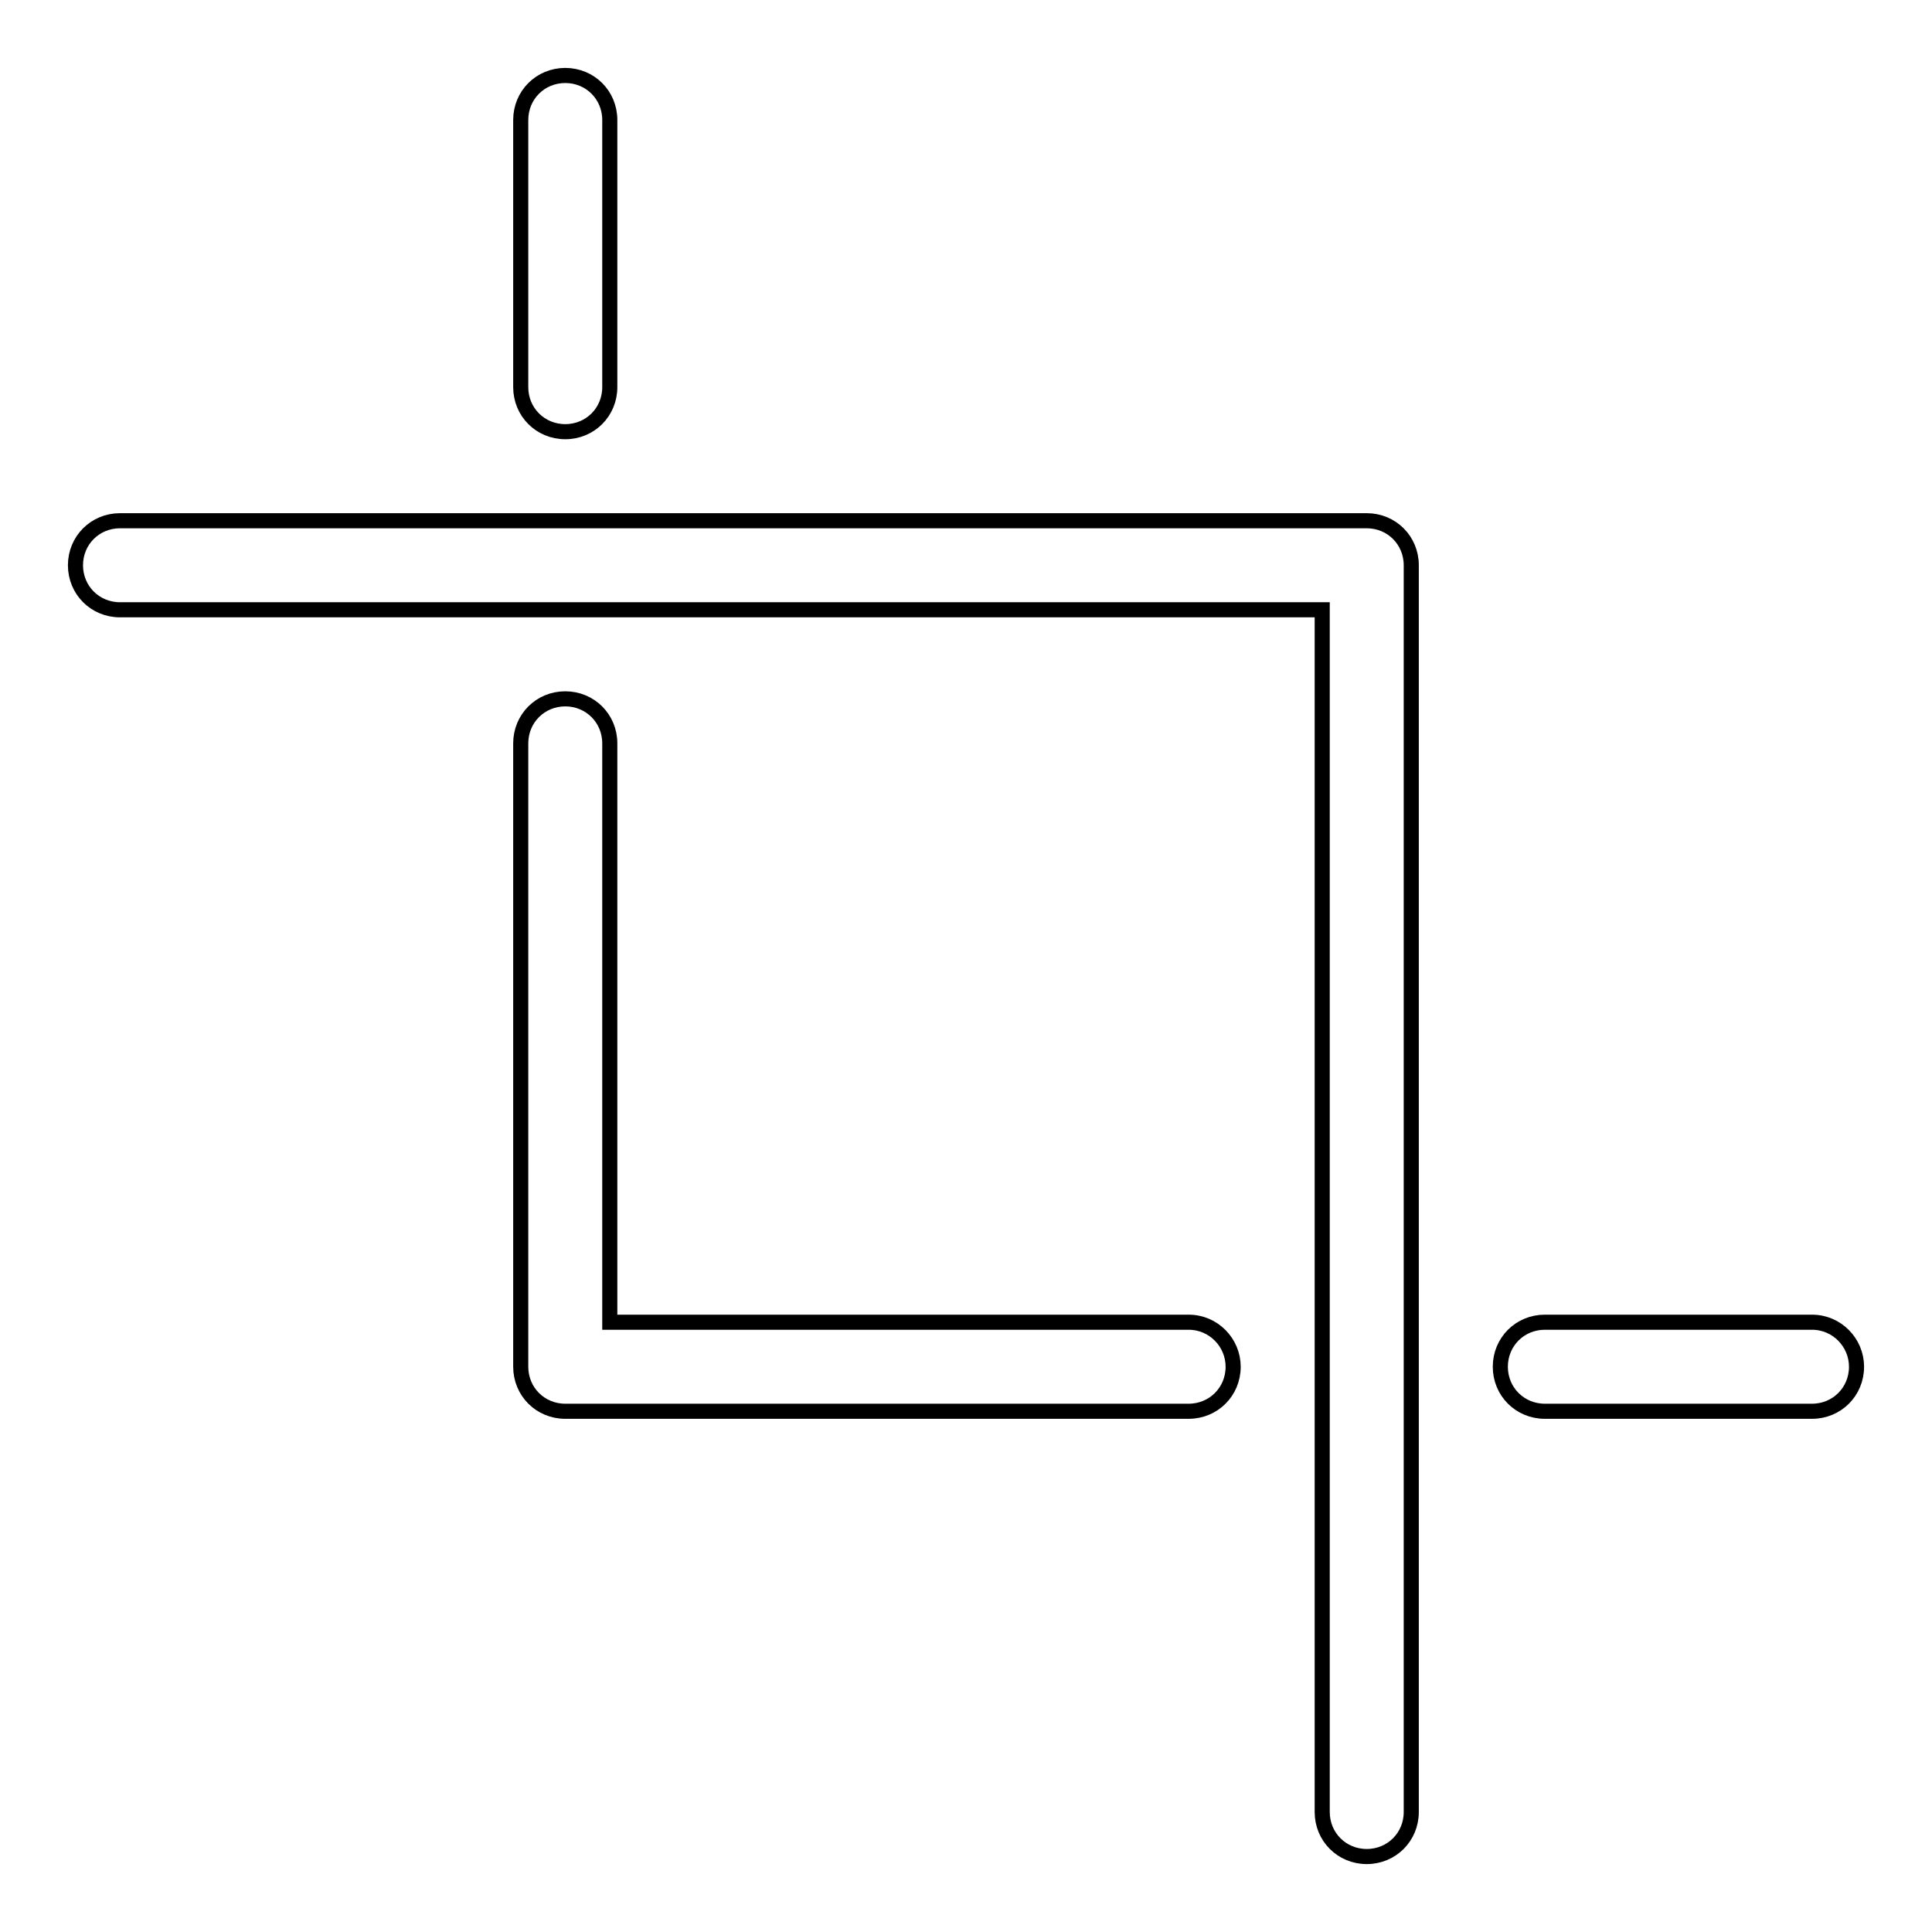 <?xml version="1.0" encoding="utf-8"?>
<!-- Svg Vector Icons : http://www.onlinewebfonts.com/icon -->
<!DOCTYPE svg PUBLIC "-//W3C//DTD SVG 1.1//EN" "http://www.w3.org/Graphics/SVG/1.1/DTD/svg11.dtd">
<svg version="1.1" xmlns="http://www.w3.org/2000/svg" xmlns:xlink="http://www.w3.org/1999/xlink" x="0px" y="0px" viewBox="0 0 256 256" enable-background="new 0 0 256 256" xml:space="preserve">
<g><g><path stroke-width="2" fill-opacity="0" stroke="#000000"  d="M240.1,187h-35.4c-3.3,0-5.9-2.6-5.9-5.9c0-3.3,2.6-5.9,5.9-5.9h35.4c3.3,0,5.9,2.7,5.9,5.9C246,184.4,243.4,187,240.1,187z"/><path stroke-width="2" fill-opacity="0" stroke="#000000"  d="M157.5,187H74.9c-3.3,0-5.9-2.6-5.9-5.9V98.5c0-3.3,2.6-5.9,5.9-5.9s5.9,2.6,5.9,5.9v76.7h76.7c3.3,0,5.9,2.7,5.9,5.9C163.4,184.4,160.8,187,157.5,187z"/><path stroke-width="2" fill-opacity="0" stroke="#000000"  d="M74.9,57.2c-3.3,0-5.9-2.6-5.9-5.9V15.9c0-3.3,2.6-5.9,5.9-5.9s5.9,2.6,5.9,5.9v35.4C80.8,54.6,78.2,57.2,74.9,57.2z"/><path stroke-width="2" fill-opacity="0" stroke="#000000"  d="M181.1,246c-3.3,0-5.9-2.6-5.9-5.9V80.8H15.9c-3.3,0-5.9-2.6-5.9-5.9s2.6-5.9,5.9-5.9h165.2c3.3,0,5.9,2.6,5.9,5.9v165.2C187,243.4,184.4,246,181.1,246z"/></g></g>
</svg>
